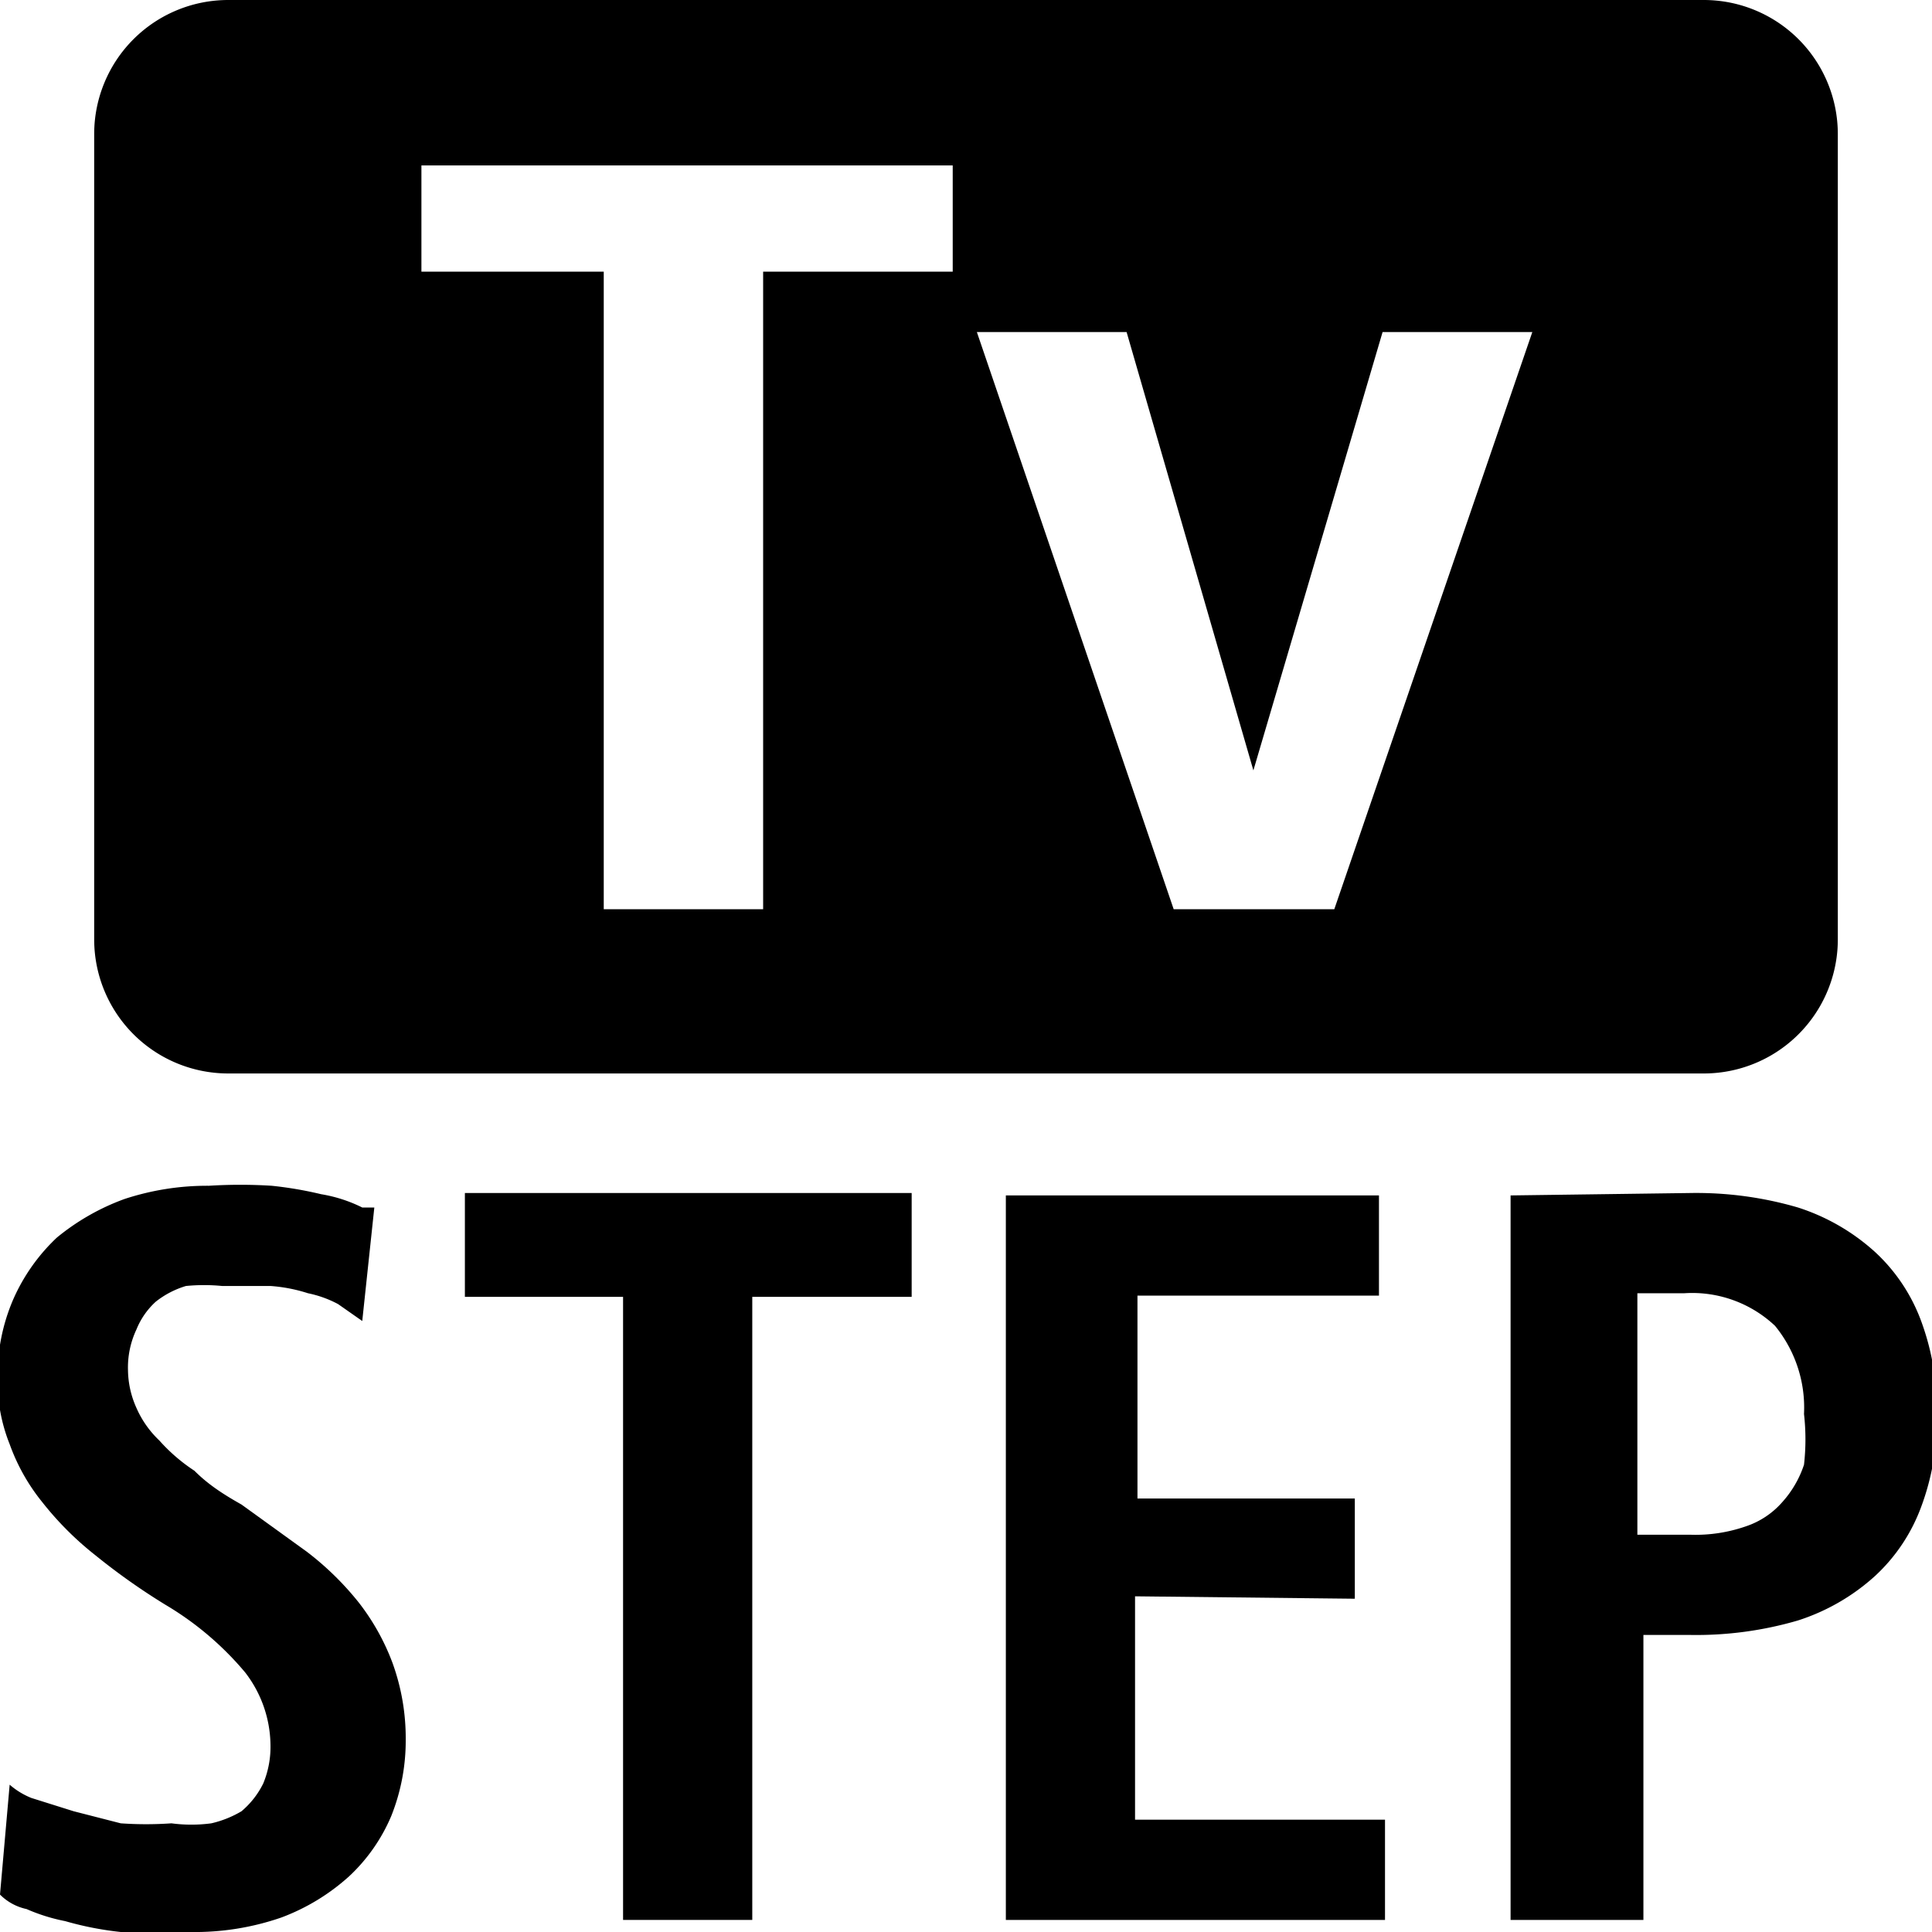 <svg id="icon" xmlns="http://www.w3.org/2000/svg" width="16" height="16" viewBox="0 0 16 16">
  <g>
    <path d="M2,12.46l.54.39a2.45,2.45,0,0,1,.43.42,1.89,1.89,0,0,1,.28.5,1.83,1.83,0,0,1,.11.64,1.68,1.68,0,0,1-.12.63,1.46,1.46,0,0,1-.35.5,1.75,1.75,0,0,1-.56.34,2.19,2.19,0,0,1-.75.12A3.52,3.52,0,0,1,1,16a2.68,2.68,0,0,1-.46-.09,1.52,1.52,0,0,1-.32-.1A.44.44,0,0,1,0,15.69l.08-.91a.63.63,0,0,0,.18.11L.61,15l.39.1a3,3,0,0,0,.42,0,1.24,1.24,0,0,0,.33,0A.87.87,0,0,0,2,15a.71.71,0,0,0,.18-.23.79.79,0,0,0,.06-.32,1,1,0,0,0-.21-.6,2.57,2.57,0,0,0-.66-.56,5.38,5.38,0,0,1-.58-.41,2.62,2.62,0,0,1-.44-.44,1.64,1.64,0,0,1-.27-.48,1.4,1.4,0,0,1-.1-.54,1.59,1.59,0,0,1,.13-.66,1.57,1.57,0,0,1,.36-.51,1.91,1.91,0,0,1,.56-.32,2.19,2.19,0,0,1,.7-.11,4.17,4.17,0,0,1,.52,0,3.14,3.14,0,0,1,.41.07A1.2,1.2,0,0,1,3,10L3.1,10,3,10.94,2.8,10.8a.92.92,0,0,0-.25-.09,1.31,1.31,0,0,0-.31-.06l-.4,0a1.54,1.54,0,0,0-.3,0,.75.75,0,0,0-.25.13.63.63,0,0,0-.16.23.74.74,0,0,0-.07.34.78.78,0,0,0,.07.31.83.83,0,0,0,.19.27,1.45,1.45,0,0,0,.29.25C1.72,12.29,1.84,12.37,2,12.46Z"/>
    <path d="M3.85,9.88h3.7v.86H6.23V15.9H5.16V10.74H3.85Z"/>
    <path d="M9.4,13.22v1.85h2.07v.83H8.33v-6h3.09v.83h-2v1.68h1.8v.83Z"/>
    <path d="M14,9.88a3,3,0,0,1,.89.12,1.74,1.74,0,0,1,.64.37,1.47,1.47,0,0,1,.38.57,2.11,2.11,0,0,1,.13.77,2.07,2.07,0,0,1-.13.77,1.47,1.47,0,0,1-.38.57,1.74,1.74,0,0,1-.64.37,3,3,0,0,1-.89.12h-.39V15.9H12.51v-6Zm0,2.83a1.27,1.27,0,0,0,.46-.07.69.69,0,0,0,.3-.2.87.87,0,0,0,.18-.31,1.86,1.86,0,0,0,0-.42,1.07,1.07,0,0,0-.24-.73,1,1,0,0,0-.75-.27h-.39v2Z"/>
  </g>
  <path d="M14.11,0H1.89A1.11,1.11,0,0,0,.78,1.11V7.78A1.11,1.11,0,0,0,1.89,8.89H14.11a1.11,1.11,0,0,0,1.11-1.11V1.11A1.11,1.11,0,0,0,14.11,0ZM7.89,2.25H6.32V7.53H5V2.25H3.49V1.37h4.4Zm3.16,5.28H9.72L8.09,2.75H9.33l1.05,3.63,1.07-3.63h1.24Z"/>
</svg>
